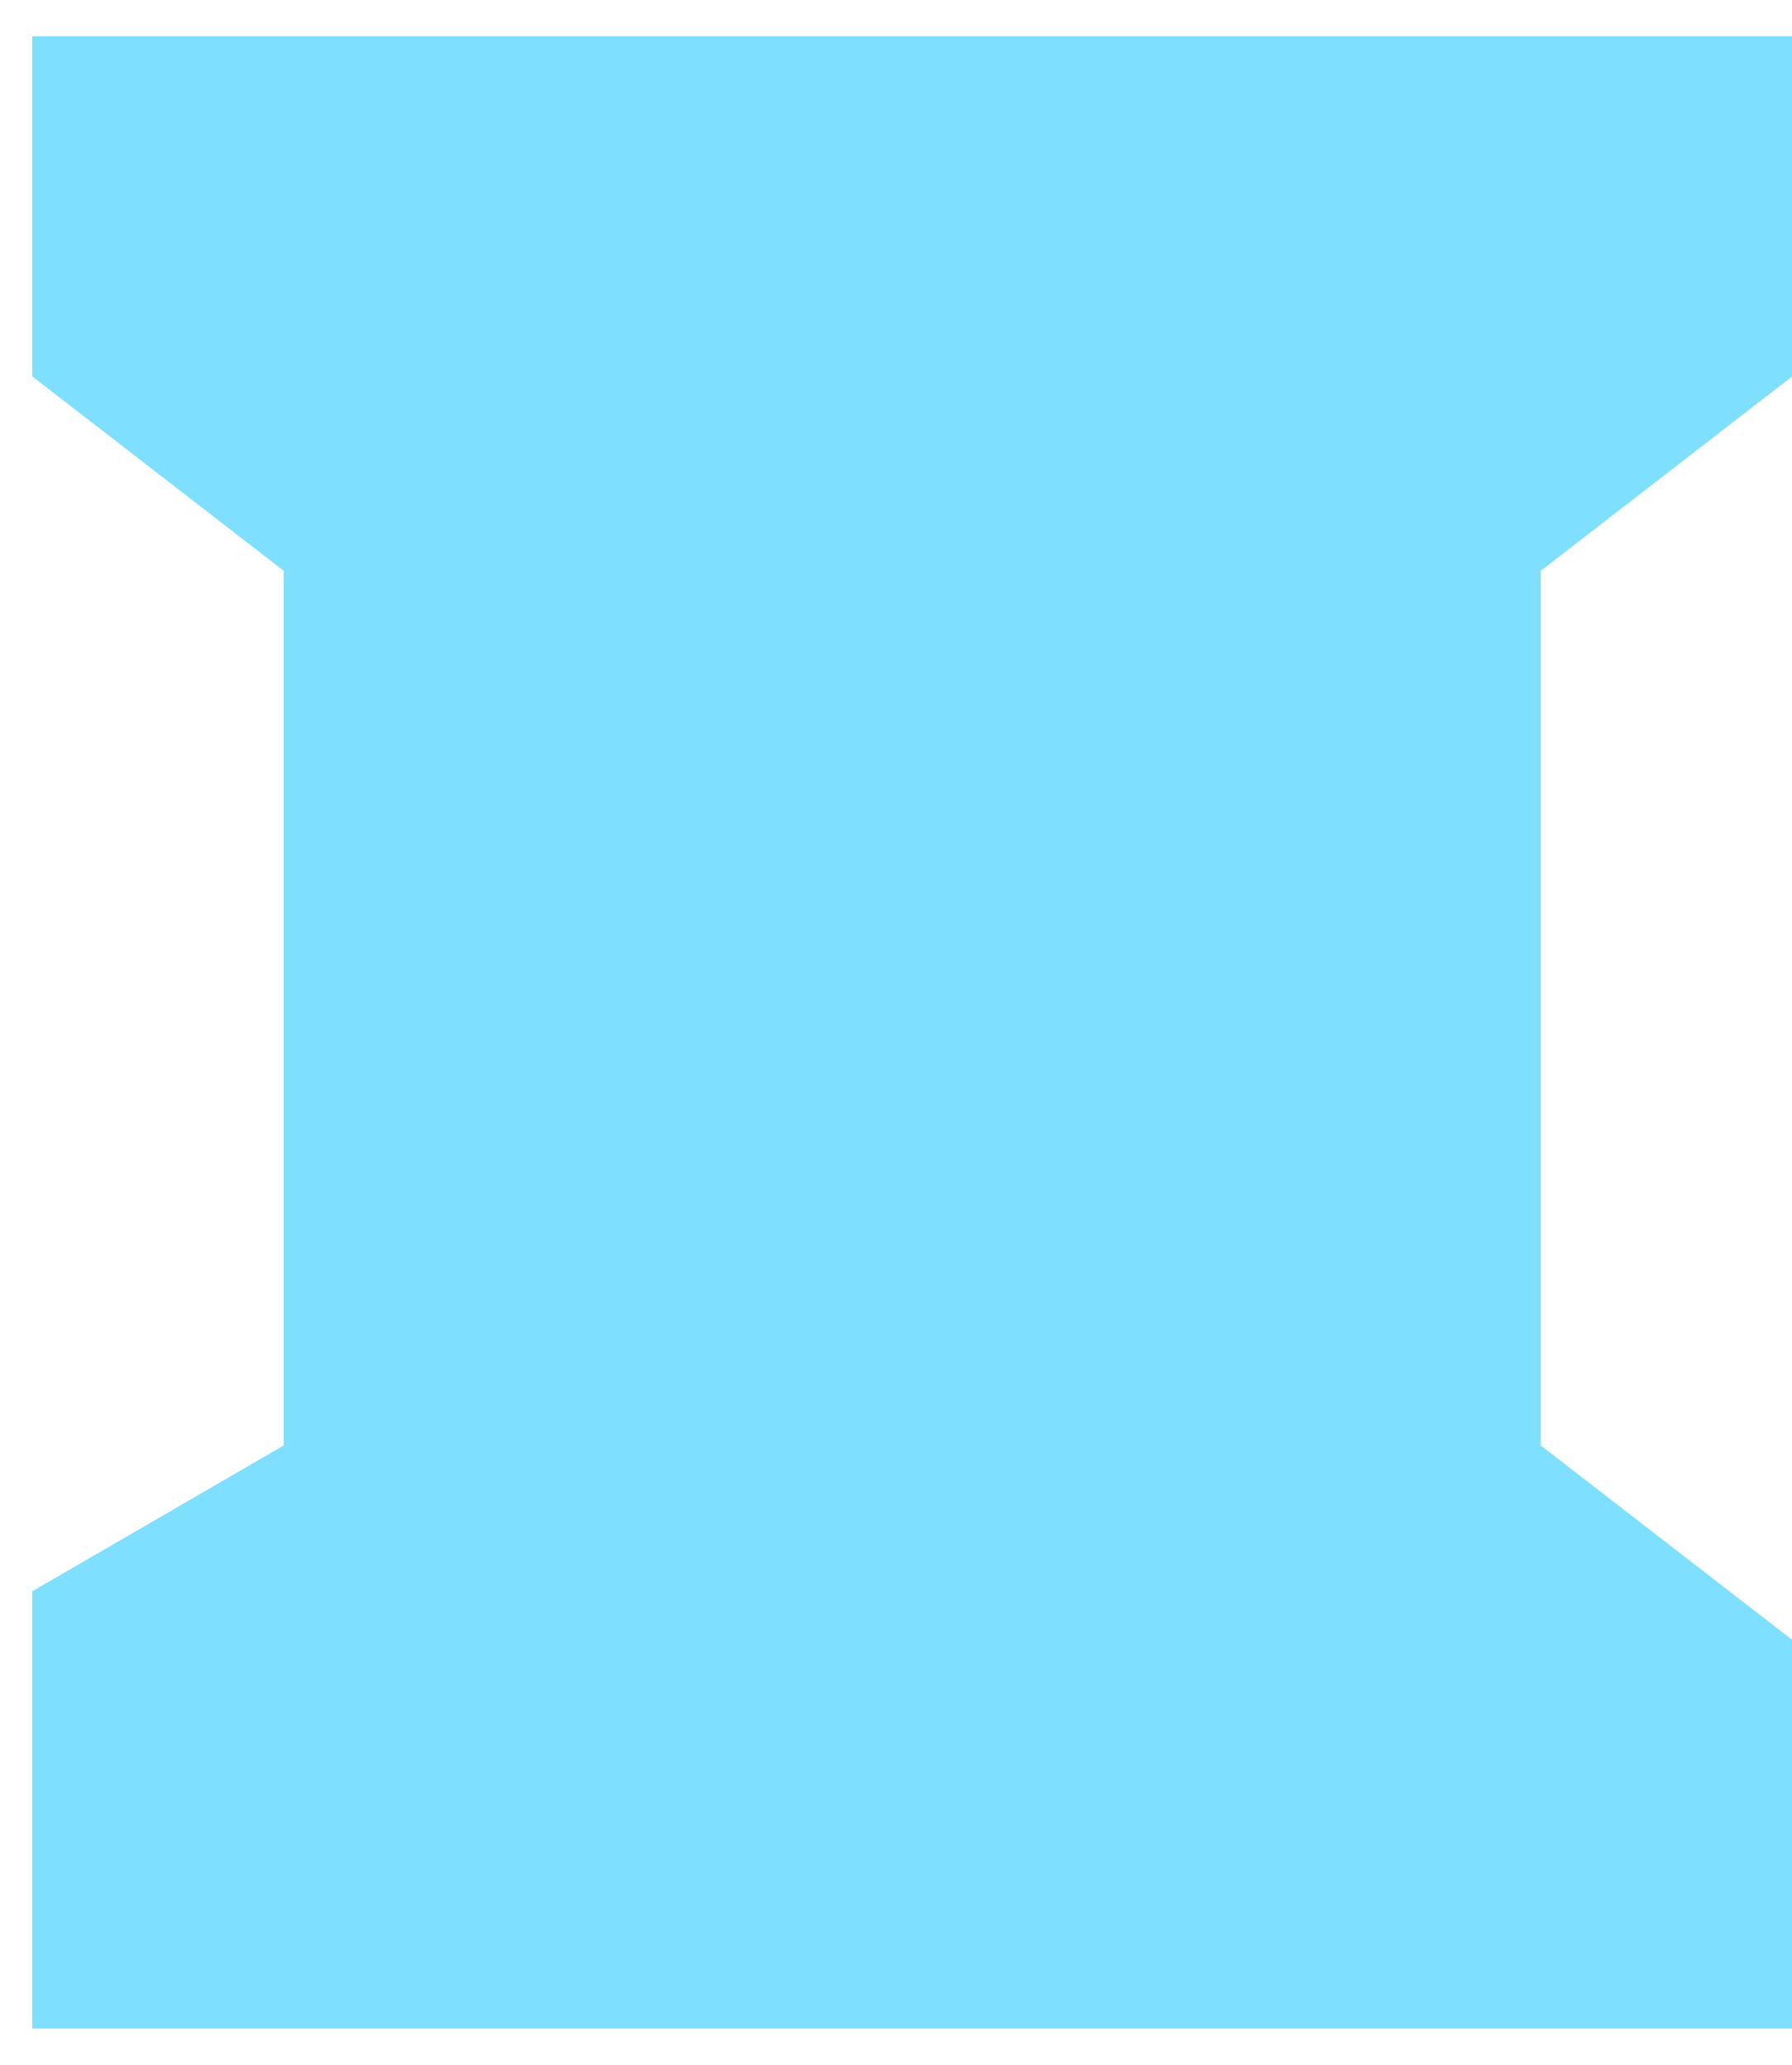 <svg width="33" height="38" viewBox="0 0 33 38" fill="none" xmlns="http://www.w3.org/2000/svg">
<path d="M33.004 0.667H0.594V6.927L5.224 10.504V26.602L0.594 29.285V37.333H33.004V30.179L28.374 26.602V10.504L33.004 6.927V0.667Z" fill="#7EDFFF"/>
</svg>
